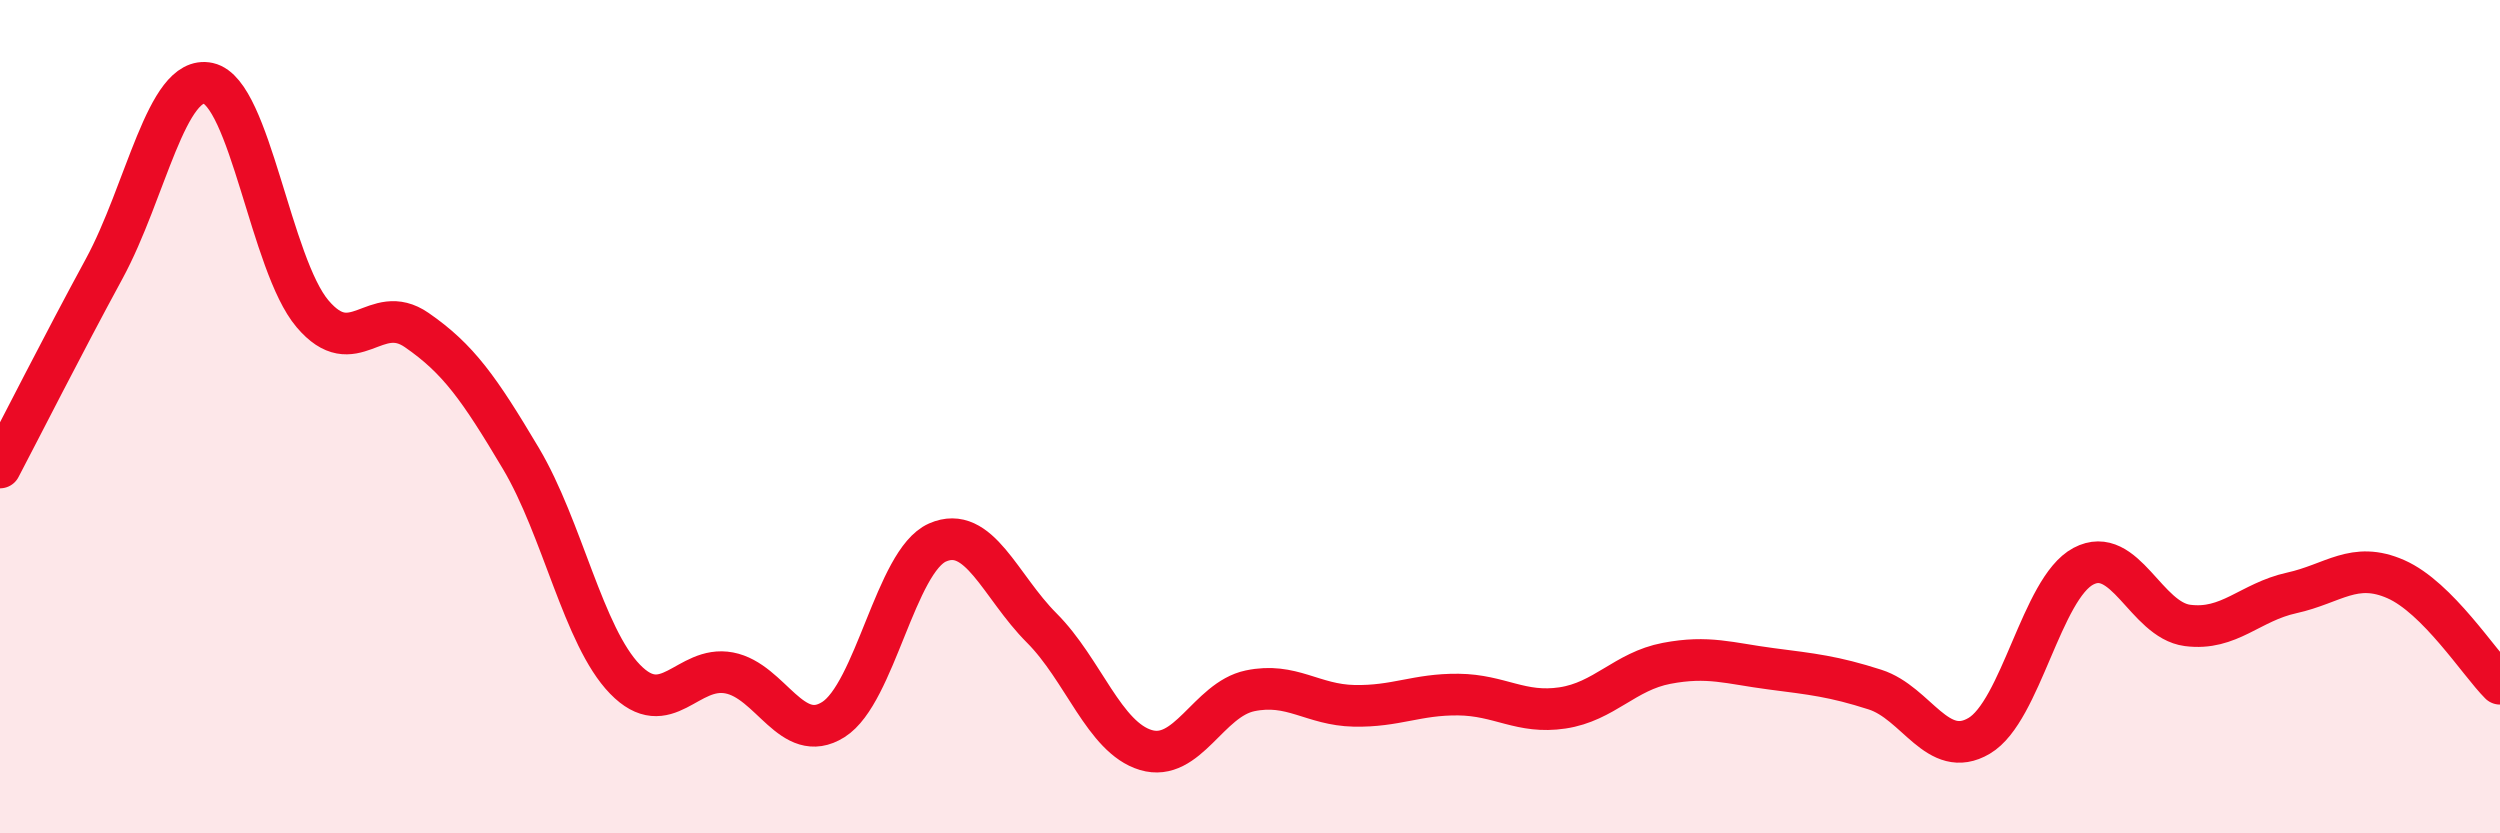 
    <svg width="60" height="20" viewBox="0 0 60 20" xmlns="http://www.w3.org/2000/svg">
      <path
        d="M 0,11.22 C 0.5,10.27 1.5,8.29 2.5,6.45 C 3.5,4.61 4,1.78 5,2 C 6,2.22 6.5,6.35 7.5,7.53 C 8.5,8.71 9,7.23 10,7.92 C 11,8.61 11.5,9.32 12.5,11 C 13.5,12.68 14,15.27 15,16.3 C 16,17.33 16.5,15.96 17.5,16.15 C 18.5,16.34 19,17.9 20,17.27 C 21,16.64 21.5,13.46 22.5,13.02 C 23.5,12.58 24,14.07 25,15.07 C 26,16.07 26.5,17.7 27.5,18 C 28.5,18.3 29,16.79 30,16.58 C 31,16.37 31.5,16.92 32.5,16.94 C 33.5,16.96 34,16.66 35,16.67 C 36,16.68 36.5,17.14 37.5,16.99 C 38.5,16.84 39,16.11 40,15.92 C 41,15.73 41.5,15.92 42.5,16.05 C 43.5,16.18 44,16.23 45,16.55 C 46,16.87 46.5,18.25 47.5,17.66 C 48.5,17.07 49,14.12 50,13.59 C 51,13.06 51.5,14.88 52.5,15.01 C 53.5,15.14 54,14.45 55,14.23 C 56,14.01 56.5,13.46 57.5,13.9 C 58.5,14.34 59.5,15.91 60,16.41L60 20L0 20Z"
        fill="#EB0A25"
        opacity="0.1"
        stroke-linecap="round"
        stroke-linejoin="round"
      />
      <path
        d="M 0,11.22 C 0.5,10.27 1.5,8.29 2.5,6.45 C 3.5,4.61 4,1.78 5,2 C 6,2.22 6.5,6.35 7.5,7.53 C 8.5,8.71 9,7.23 10,7.92 C 11,8.61 11.5,9.32 12.5,11 C 13.5,12.68 14,15.27 15,16.3 C 16,17.33 16.5,15.96 17.5,16.15 C 18.5,16.34 19,17.9 20,17.27 C 21,16.64 21.5,13.46 22.5,13.02 C 23.5,12.58 24,14.07 25,15.07 C 26,16.07 26.5,17.7 27.5,18 C 28.5,18.3 29,16.79 30,16.58 C 31,16.37 31.5,16.92 32.5,16.94 C 33.5,16.96 34,16.66 35,16.67 C 36,16.68 36.5,17.14 37.5,16.99 C 38.5,16.84 39,16.11 40,15.92 C 41,15.73 41.5,15.92 42.5,16.05 C 43.5,16.18 44,16.23 45,16.55 C 46,16.87 46.5,18.25 47.5,17.66 C 48.5,17.07 49,14.12 50,13.59 C 51,13.06 51.5,14.88 52.5,15.01 C 53.5,15.14 54,14.45 55,14.23 C 56,14.01 56.5,13.46 57.5,13.9 C 58.5,14.34 59.5,15.91 60,16.41"
        stroke="#EB0A25"
        stroke-width="1"
        fill="none"
        stroke-linecap="round"
        stroke-linejoin="round"
      />
    </svg>
  